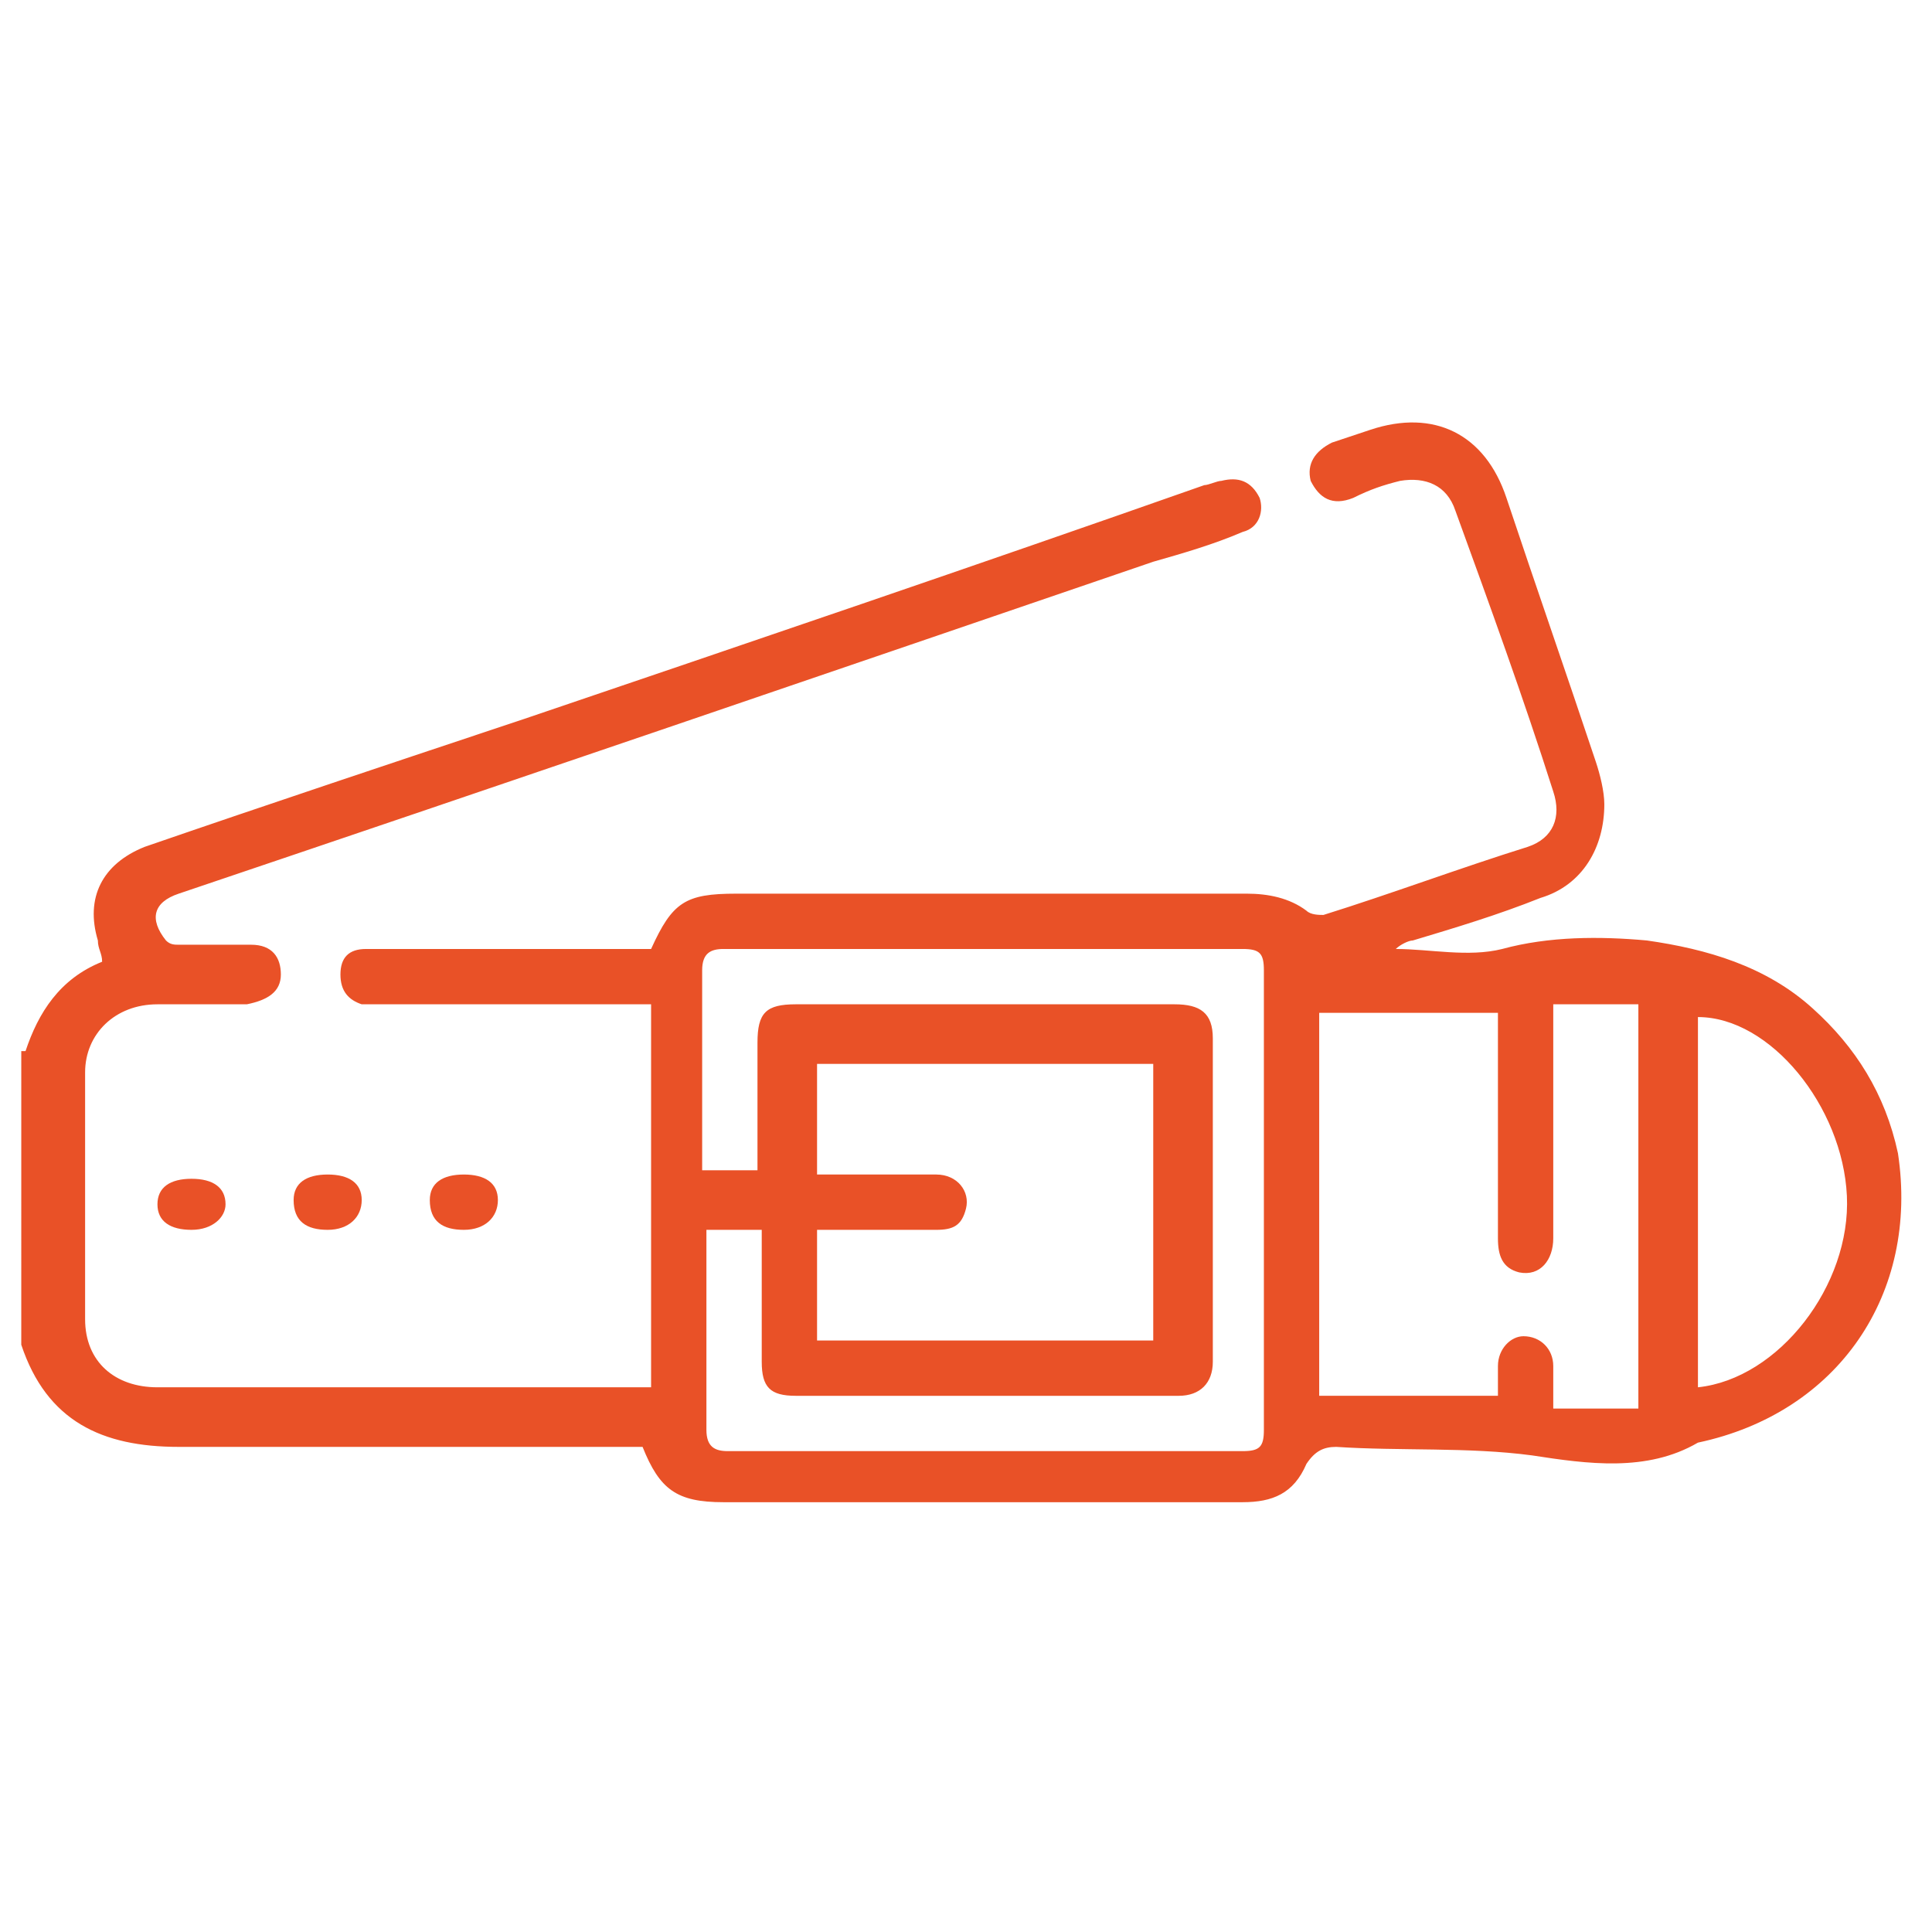 <?xml version="1.0" encoding="utf-8"?>
<!-- Generator: Adobe Illustrator 27.9.0, SVG Export Plug-In . SVG Version: 6.00 Build 0)  -->
<svg version="1.1" id="Livello_1" xmlns="http://www.w3.org/2000/svg" xmlns:xlink="http://www.w3.org/1999/xlink" x="0px" y="0px"
	 viewBox="0 0 45.4 45.4" style="enable-background:new 0 0 45.4 45.4;" xml:space="preserve">
<style type="text/css">
	.st0{fill:#E95127;}
</style>
<g>
	<g>
		<g>
			<path class="st0" d="M0.6,24.7c0.3-0.9,0.8-1.7,1.8-2.1c0-0.2-0.1-0.3-0.1-0.5c-0.3-1,0.1-1.8,1.1-2.2c2.9-1,5.9-2,8.9-3
				c5.3-1.8,10.6-3.6,16-5.5c0.1,0,0.3-0.1,0.4-0.1c0.4-0.1,0.7,0,0.9,0.4c0.1,0.3,0,0.7-0.4,0.8c-0.7,0.3-1.4,0.5-2.1,0.7
				c-7.6,2.6-15.2,5.2-22.9,7.8c-0.6,0.2-0.7,0.6-0.3,1.1c0.1,0.1,0.2,0.1,0.3,0.1c0.6,0,1.1,0,1.7,0c0.5,0,0.7,0.3,0.7,0.7
				c0,0.4-0.3,0.6-0.8,0.7c-0.7,0-1.4,0-2.1,0c-1,0-1.7,0.7-1.7,1.6c0,1.9,0,3.8,0,5.8c0,1,0.7,1.6,1.7,1.6c3.8,0,7.5,0,11.3,0
				c0.1,0,0.2,0,0.3,0v-9h-0.5c-2,0-3.9,0-5.9,0c-0.1,0-0.3,0-0.4,0c-0.3-0.1-0.5-0.3-0.5-0.7c0-0.4,0.2-0.6,0.6-0.6
				c0.2,0,0.3,0,0.5,0c2.1,0,4.1,0,6.2,0c0.5-1.1,0.8-1.3,2-1.3c4,0,8,0,12,0c0.5,0,1,0.1,1.4,0.4c0.1,0.1,0.3,0.1,0.4,0.1
				c1.6-0.5,3.2-1.1,4.8-1.6c0.6-0.2,0.8-0.7,0.6-1.3c-0.7-2.2-1.5-4.4-2.3-6.6c-0.2-0.6-0.7-0.8-1.3-0.7c-0.4,0.1-0.7,0.2-1.1,0.4
				c-0.5,0.2-0.8,0-1-0.4c-0.1-0.4,0.1-0.7,0.5-0.9c0.3-0.1,0.6-0.2,0.9-0.3c1.5-0.5,2.7,0.1,3.2,1.6c0.7,2.1,1.4,4.1,2.1,6.2
				c0.1,0.3,0.2,0.7,0.2,1c0,1-0.5,1.9-1.5,2.2c-1,0.4-2,0.7-3,1c-0.1,0-0.3,0.1-0.4,0.2c0.8,0,1.7,0.2,2.5,0
				c1.1-0.3,2.3-0.3,3.4-0.2c1.4,0.2,2.8,0.6,3.9,1.6c1,0.9,1.7,2,2,3.4c0.5,3.3-1.4,6.1-4.7,6.8c-1.2,0.7-2.6,0.5-3.9,0.3
				c-1.5-0.2-3.1-0.1-4.6-0.2c-0.3,0-0.5,0.1-0.7,0.4c-0.3,0.7-0.8,0.9-1.5,0.9c-3.3,0-6.5,0-9.8,0c-0.8,0-1.6,0-2.4,0
				c-1.1,0-1.5-0.3-1.9-1.3h-0.5c-3.5,0-6.9,0-10.4,0c-1.8,0-3.1-0.6-3.7-2.4V24.7z M36.5,23.5c0,0.2,0,0.3,0,0.5c0,1.7,0,3.4,0,5.1
				c0,0.5-0.3,0.9-0.8,0.8c-0.4-0.1-0.5-0.4-0.5-0.8c0-1.6,0-3.2,0-4.9c0-0.2,0-0.3,0-0.4h-4.2v9h4.2c0-0.3,0-0.5,0-0.7
				c0-0.4,0.3-0.7,0.6-0.7c0.4,0,0.7,0.3,0.7,0.7c0,0.3,0,0.6,0,1h2v-9.5H36.5z M16.6,28.9c0,1.6,0,3.1,0,4.7c0,0.4,0.2,0.5,0.5,0.5
				c4,0,8.1,0,12.1,0c0.4,0,0.5-0.1,0.5-0.5c0-3.6,0-7.2,0-10.8c0-0.4-0.1-0.5-0.5-0.5c-4.1,0-8.2,0-12.2,0c-0.3,0-0.5,0.1-0.5,0.5
				c0,1.5,0,2.9,0,4.4c0,0.1,0,0.2,0,0.3h1.3c0-1,0-2,0-3c0-0.7,0.2-0.9,0.9-0.9c1.3,0,2.6,0,3.9,0c1.7,0,3.3,0,5,0
				c0.6,0,0.9,0.2,0.9,0.8c0,2.5,0,5.1,0,7.6c0,0.5-0.3,0.8-0.8,0.8c-3,0-6,0-9,0c-0.6,0-0.8-0.2-0.8-0.8c0-0.2,0-0.3,0-0.5
				c0-0.9,0-1.7,0-2.6H16.6z M19.2,25v2.6c1,0,1.9,0,2.8,0c0.5,0,0.8,0.4,0.7,0.8c-0.1,0.4-0.3,0.5-0.7,0.5c-0.9,0-1.8,0-2.8,0v2.6
				h7.9V25H19.2z M39.9,23.9v8.7c1.9-0.2,3.6-2.4,3.5-4.5C43.3,26,41.6,23.9,39.9,23.9"/>
			<path class="st0" d="M7.7,28.9c-0.5,0-0.8-0.2-0.8-0.7c0-0.4,0.3-0.6,0.8-0.6c0.5,0,0.8,0.2,0.8,0.6C8.5,28.6,8.2,28.9,7.7,28.9"
				/>
			<path class="st0" d="M10.9,28.9c-0.5,0-0.8-0.2-0.8-0.7c0-0.4,0.3-0.6,0.8-0.6c0.5,0,0.8,0.2,0.8,0.6
				C11.7,28.6,11.4,28.9,10.9,28.9"/>
			<path class="st0" d="M4.5,28.9c-0.5,0-0.8-0.2-0.8-0.6c0-0.4,0.3-0.6,0.8-0.6c0.5,0,0.8,0.2,0.8,0.6C5.3,28.6,5,28.9,4.5,28.9"/>
		</g>
	</g>
</g>
</svg>
